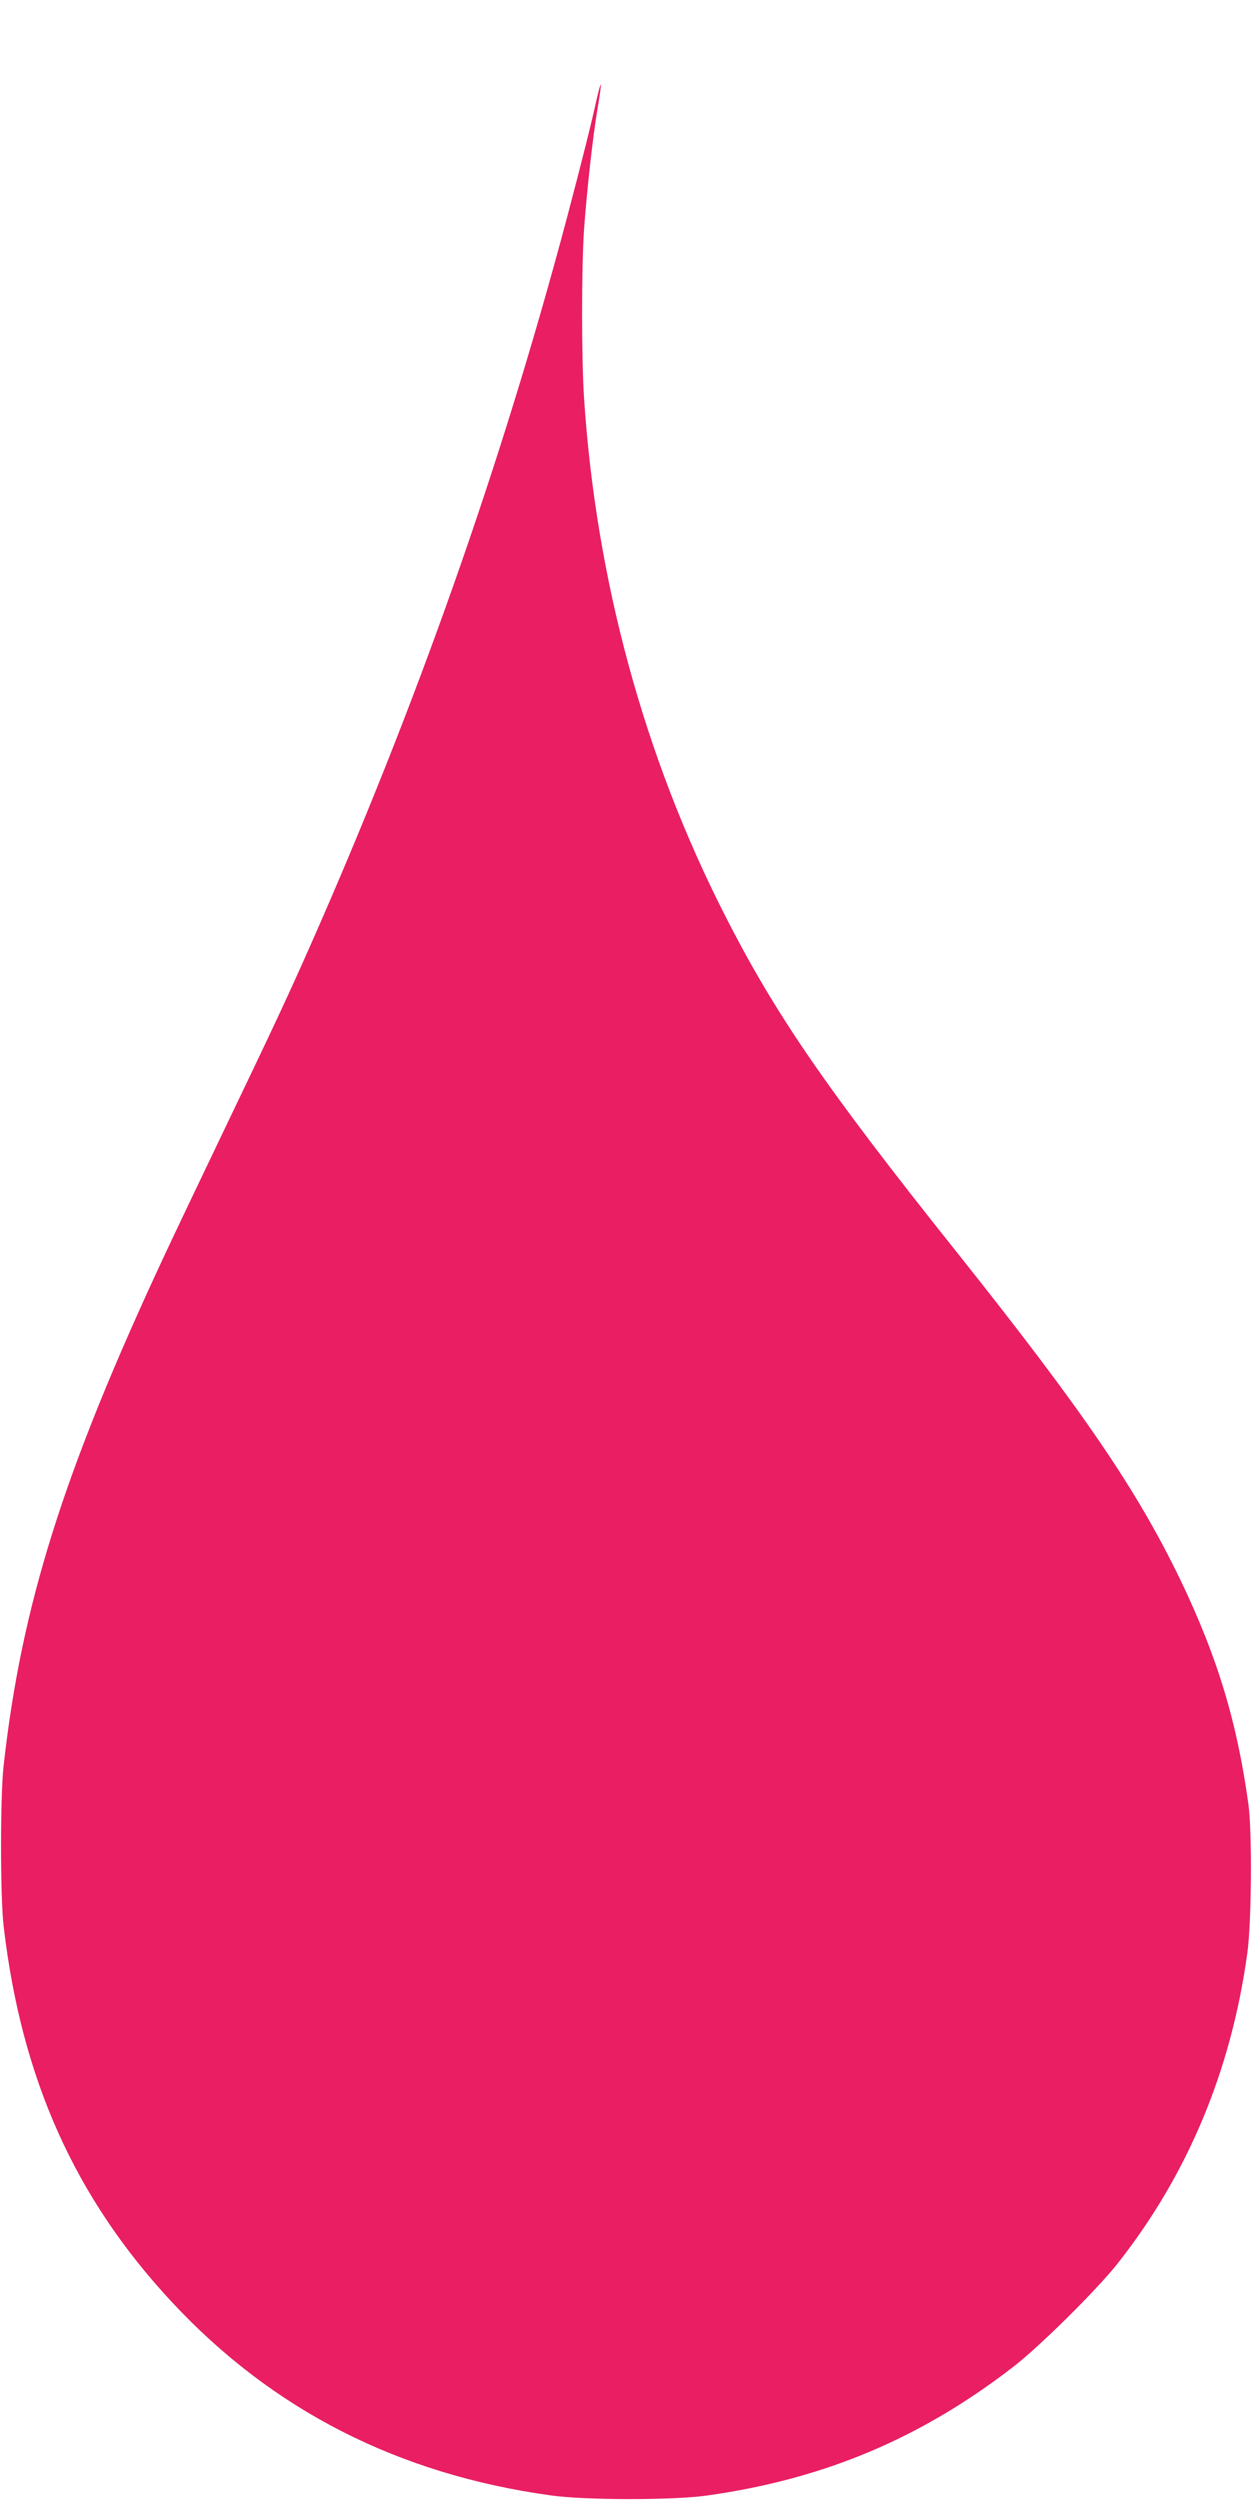<?xml version="1.0" standalone="no"?>
<!DOCTYPE svg PUBLIC "-//W3C//DTD SVG 20010904//EN"
 "http://www.w3.org/TR/2001/REC-SVG-20010904/DTD/svg10.dtd">
<svg version="1.0" xmlns="http://www.w3.org/2000/svg"
 width="641pt" height="1280pt" viewBox="0 0 641 1280"
 preserveAspectRatio="xMidYMid meet">
<g transform="translate(0,1280) scale(0.1,-0.1)"
fill="#e91e63" stroke="none">
<path d="M3055 12293 c-25 -116 -78 -327 -151 -603 -336 -1266 -773 -2505
-1317 -3735 -112 -253 -181 -401 -437 -935 -128 -267 -266 -557 -307 -645
-520 -1114 -734 -1796 -825 -2620 -17 -157 -17 -673 1 -820 91 -777 364 -1387
860 -1920 515 -554 1160 -883 1941 -991 175 -25 625 -25 797 -1 601 84 1096
292 1573 661 134 104 423 390 531 526 359 455 582 987 665 1590 22 158 25 617
6 760 -58 422 -158 754 -347 1148 -224 465 -499 868 -1156 1693 -660 828 -920
1206 -1178 1714 -414 812 -660 1720 -721 2650 -13 206 -13 660 0 857 14 197
45 479 70 626 11 63 18 117 16 119 -2 2 -11 -31 -21 -74z"/>
</g>
</svg>
